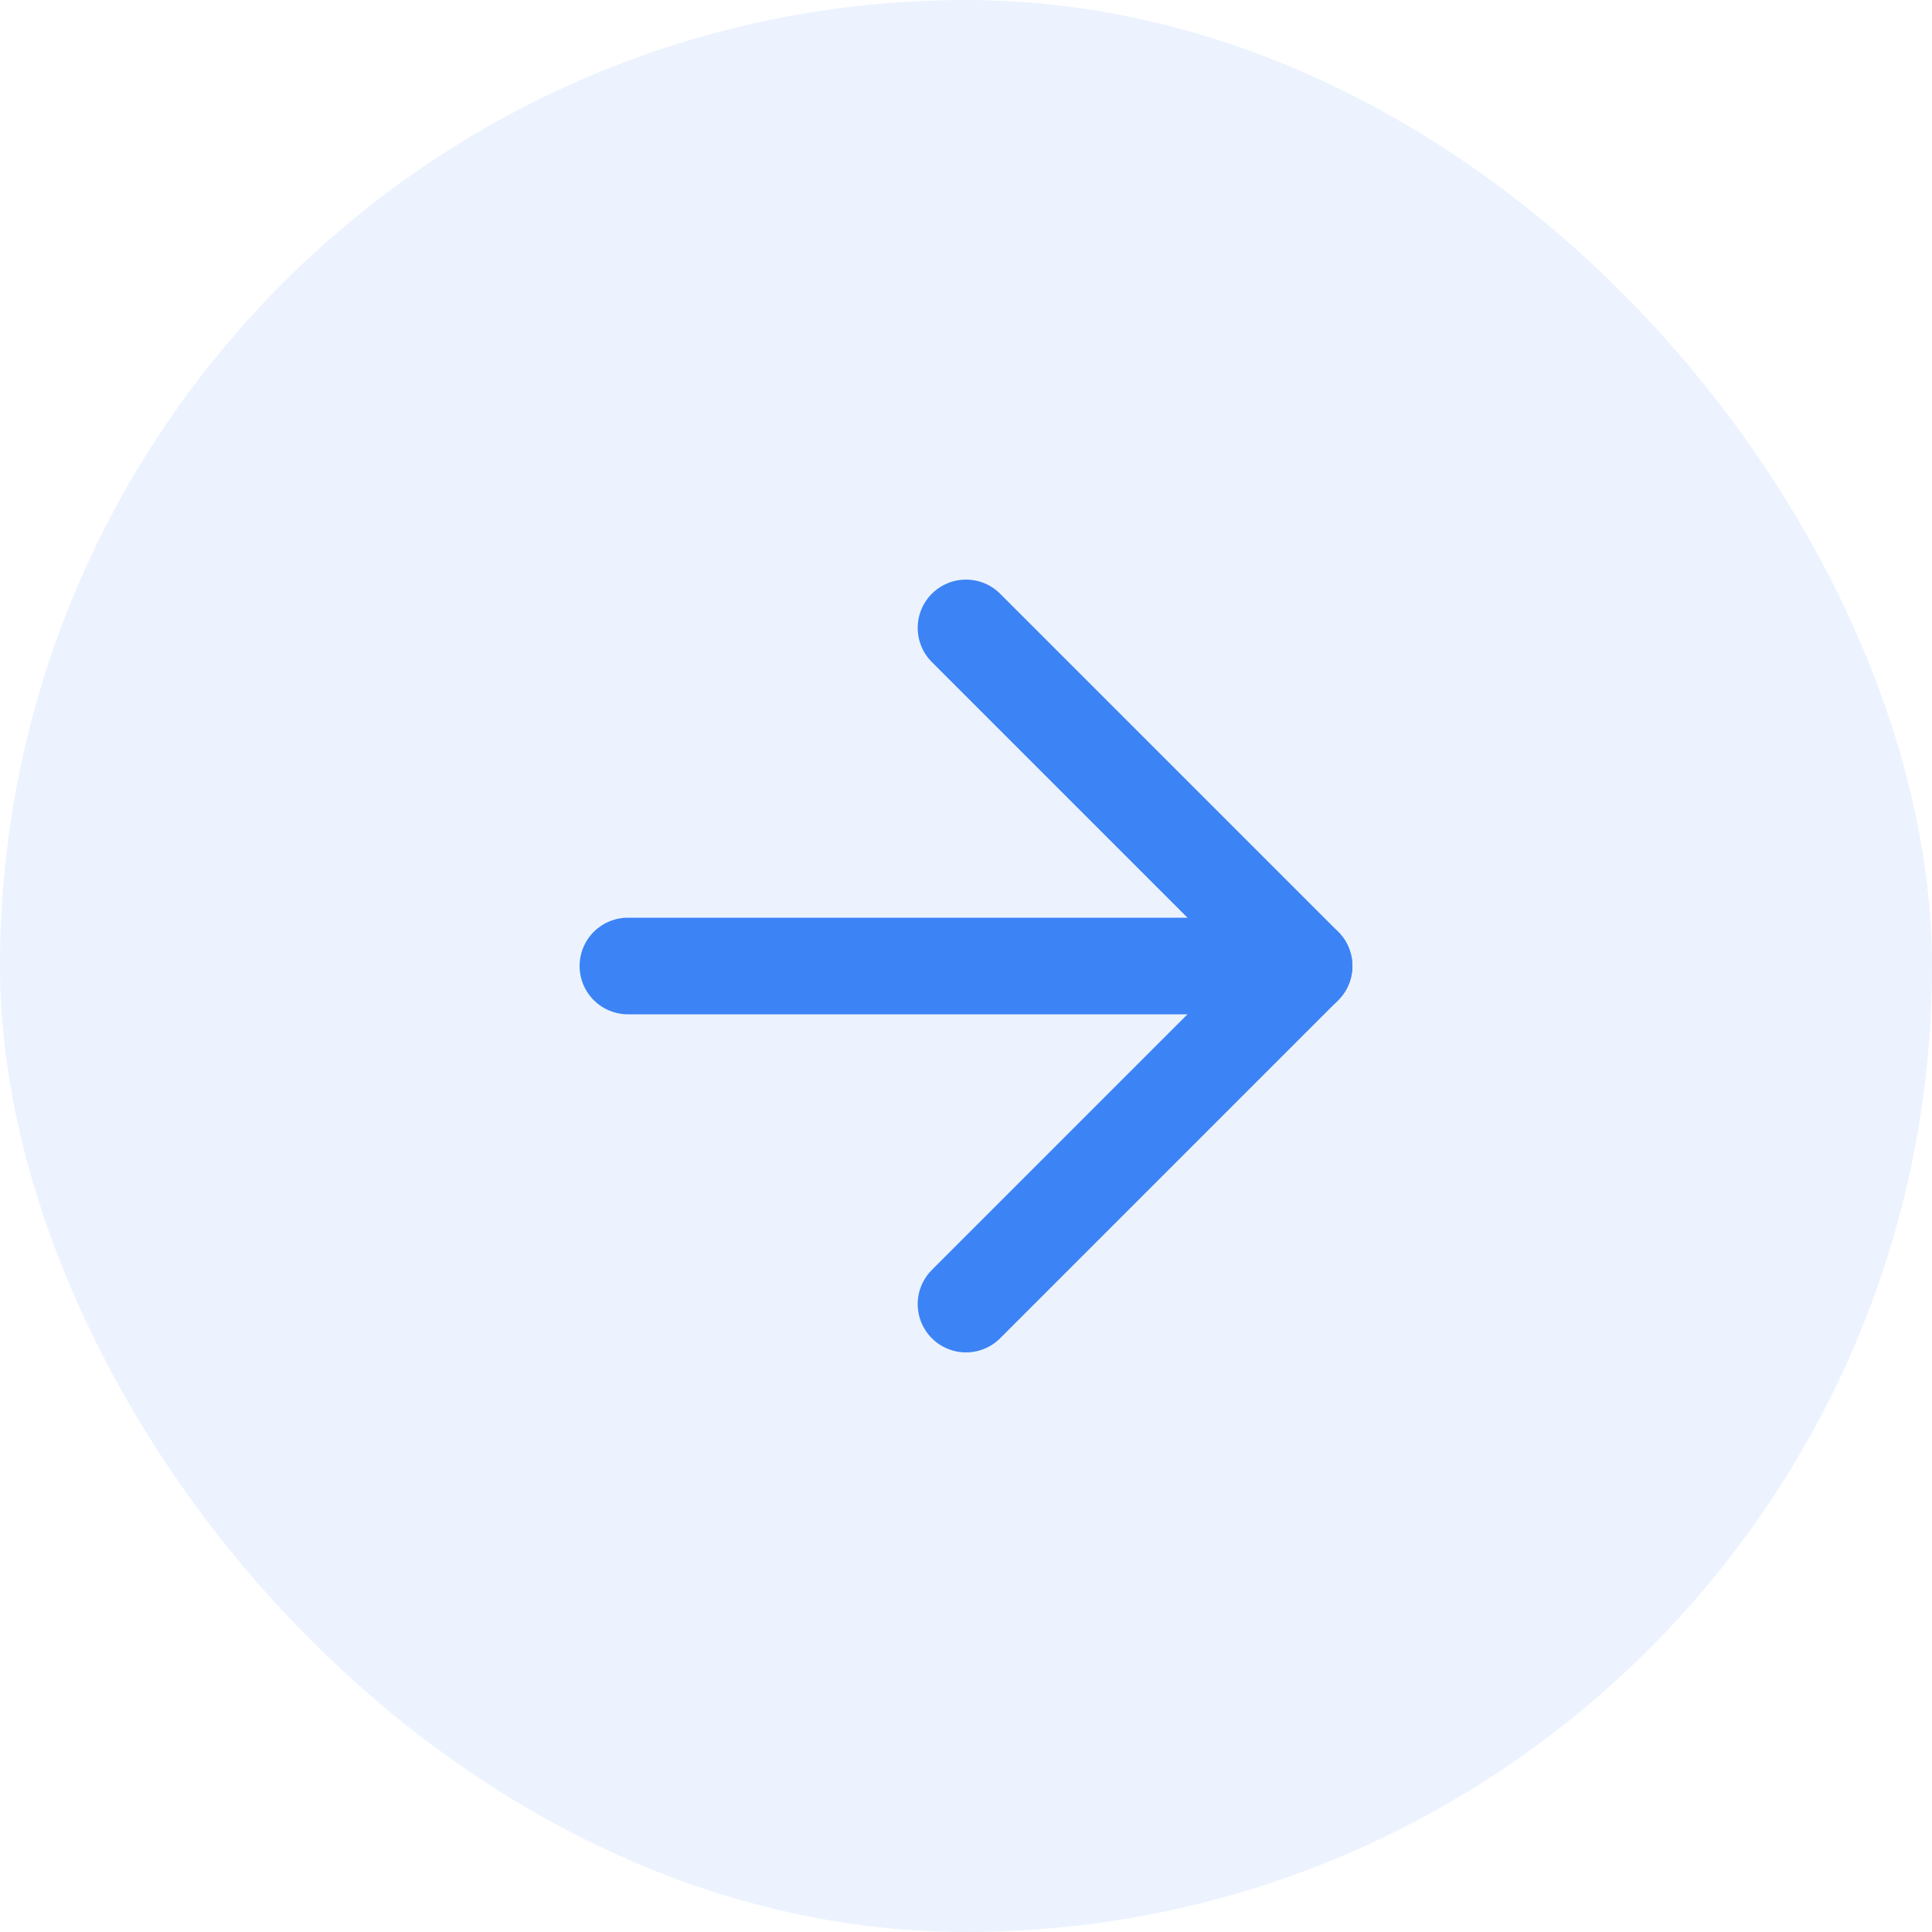 <svg width="20" height="20" viewBox="0 0 20 20" fill="none" xmlns="http://www.w3.org/2000/svg">
<rect width="20" height="20" rx="10" fill="#3C83F6" fill-opacity="0.1"/>
<path d="M6.5 10H13.5" stroke="#3C83F6" stroke-linecap="round" stroke-linejoin="round"/>
<path d="M10 6.5L13.5 10L10 13.5" stroke="#3C83F6" stroke-linecap="round" stroke-linejoin="round"/>
</svg>
